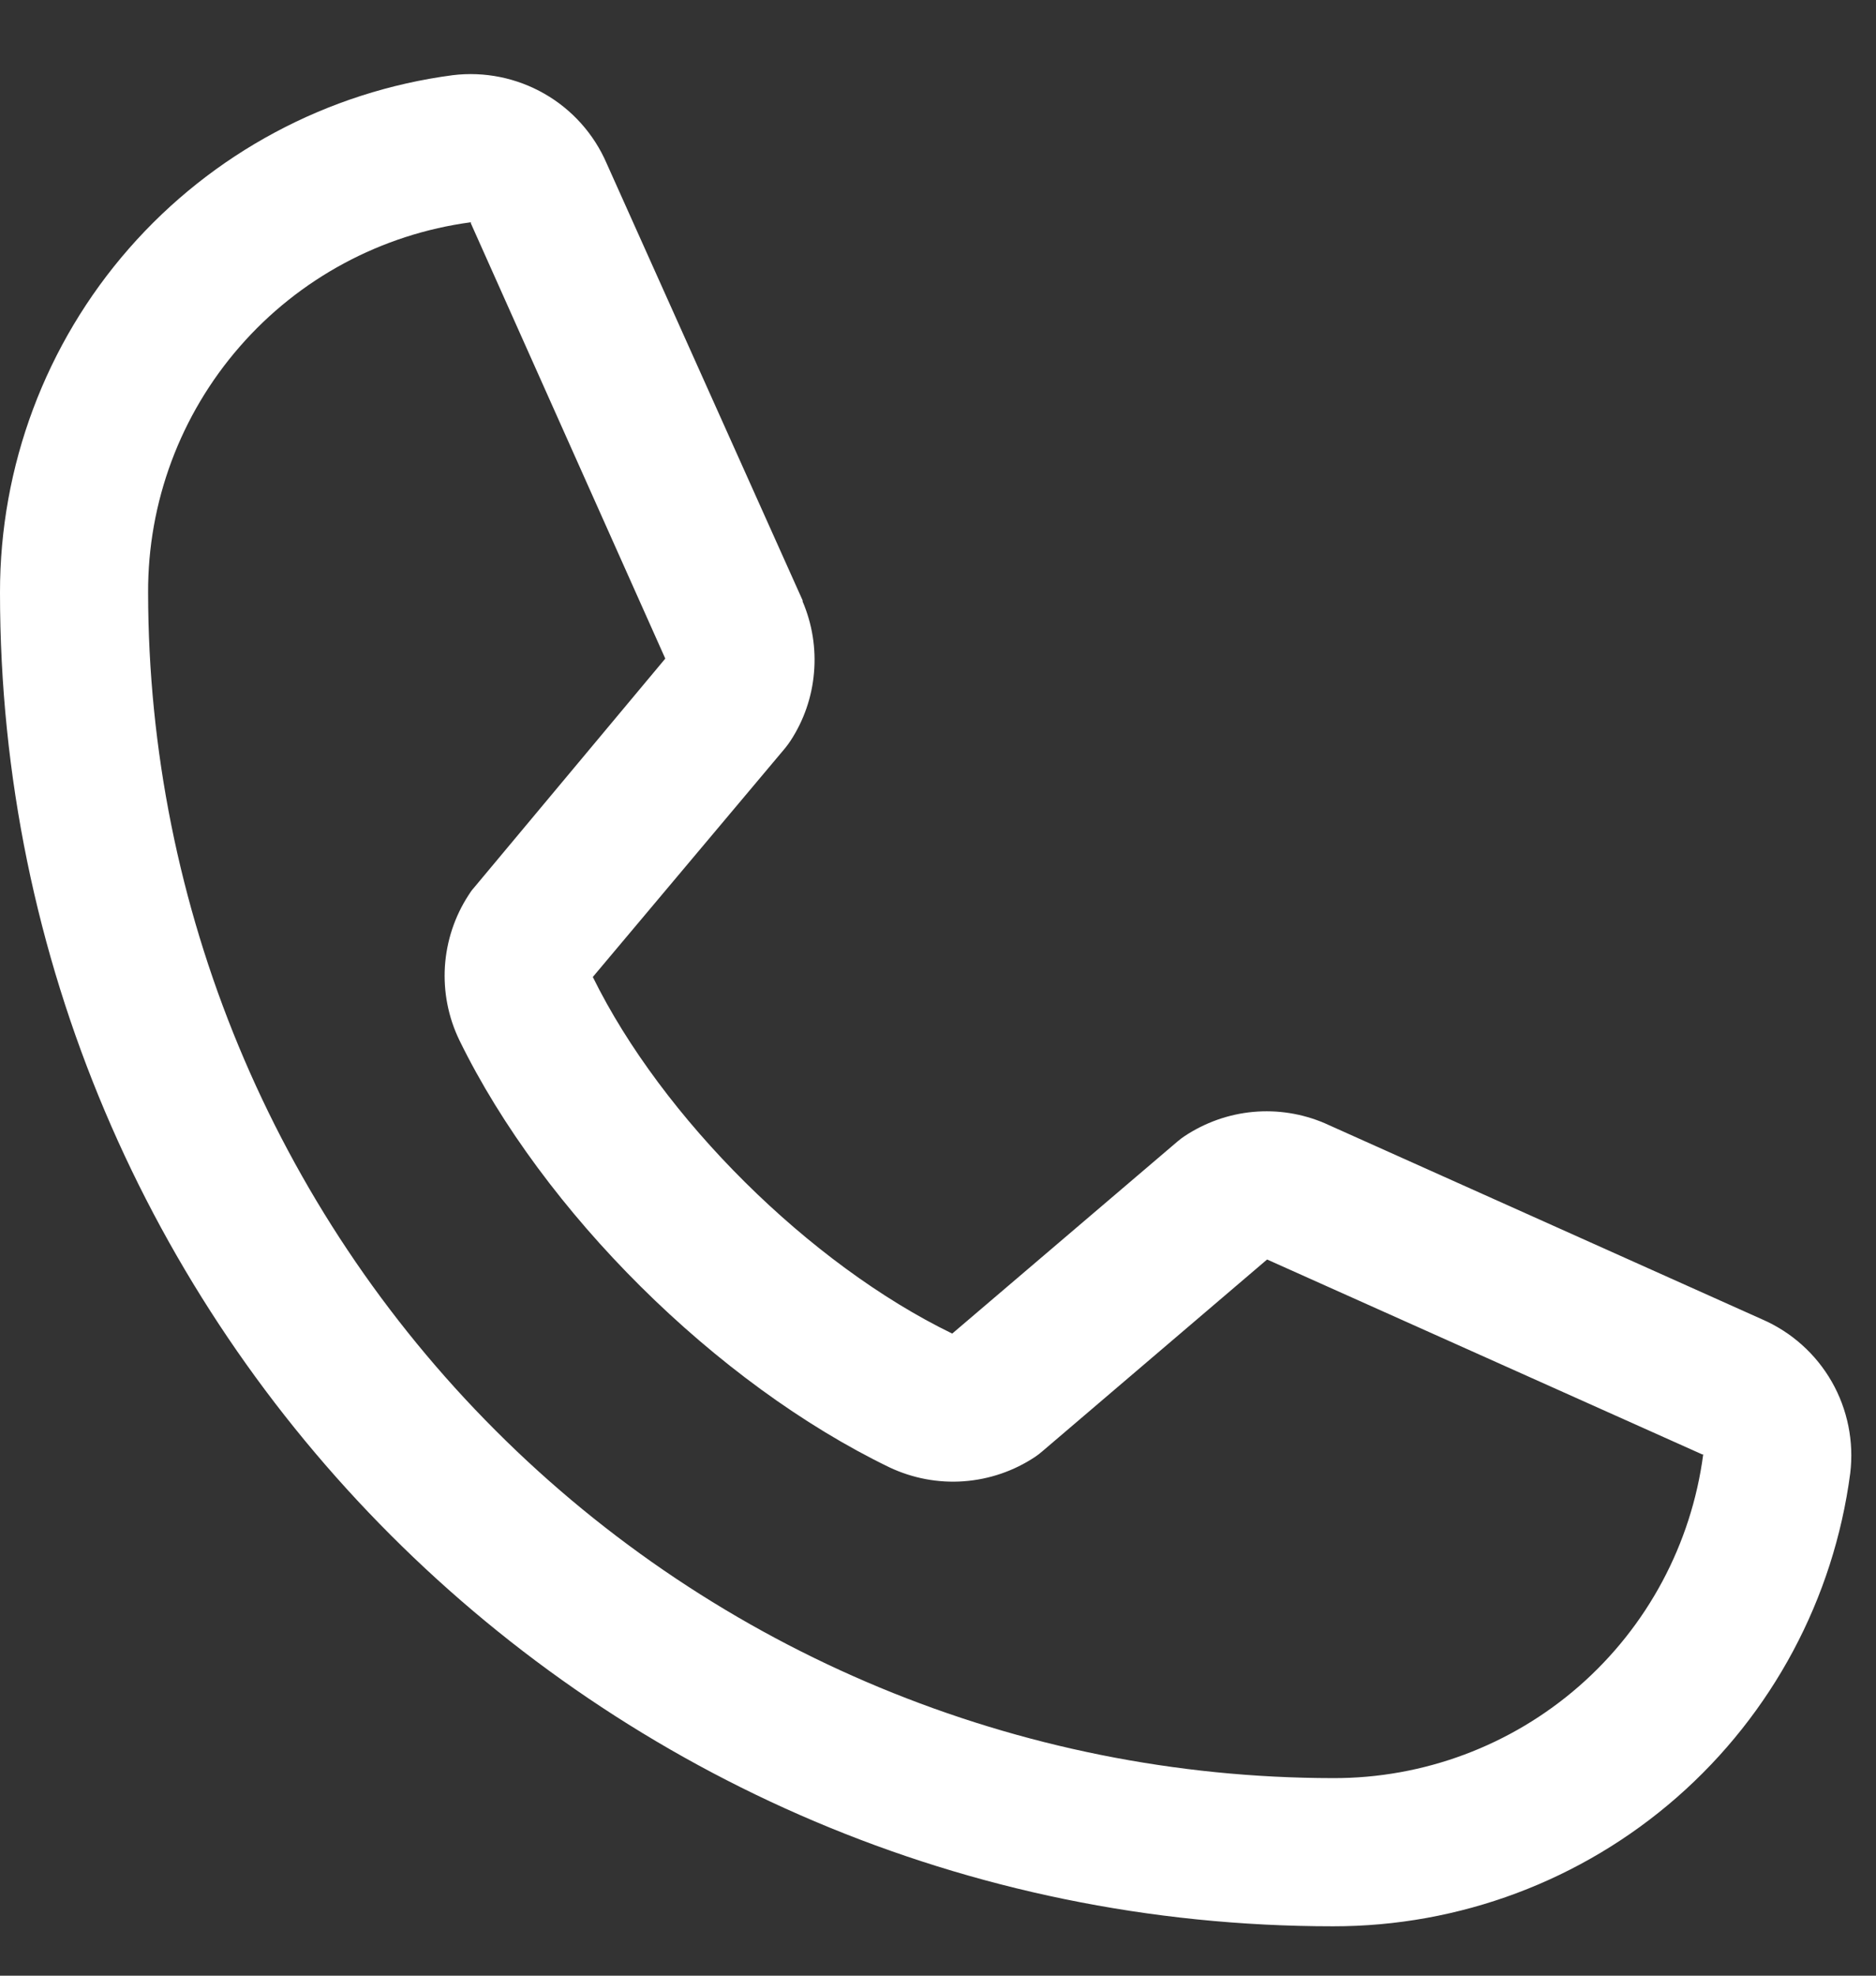 <svg width="19" height="20" viewBox="0 0 19 20" fill="none" xmlns="http://www.w3.org/2000/svg">
<rect x="0" y="0" width="19" height="20" fill="#333333" stroke="none"/>
<path d="M17.847 13.356L13.431 11.377L13.418 11.371C13.189 11.273 12.939 11.233 12.691 11.256C12.442 11.279 12.204 11.364 11.996 11.502C11.972 11.518 11.948 11.536 11.926 11.555L9.644 13.5C8.198 12.798 6.706 11.317 6.004 9.89L7.952 7.573C7.971 7.55 7.988 7.526 8.005 7.501C8.141 7.294 8.223 7.057 8.244 6.811C8.266 6.564 8.226 6.316 8.129 6.089V6.078L6.144 1.654C6.016 1.357 5.794 1.109 5.514 0.949C5.233 0.788 4.907 0.722 4.586 0.761C3.316 0.928 2.15 1.552 1.306 2.516C0.462 3.48 -0.002 4.719 8.4831e-06 6C8.4831e-06 13.444 6.056 19.5 13.5 19.5C14.781 19.502 16.02 19.038 16.984 18.194C17.948 17.35 18.572 16.184 18.739 14.914C18.778 14.593 18.712 14.267 18.552 13.987C18.391 13.706 18.144 13.485 17.847 13.356ZM13.5 18C10.319 17.997 7.268 16.731 5.019 14.481C2.769 12.232 1.503 9.182 1.5 6C1.496 5.085 1.826 4.199 2.428 3.509C3.029 2.819 3.862 2.371 4.769 2.25C4.769 2.254 4.769 2.257 4.769 2.261L6.738 6.667L4.8 8.987C4.78 9.009 4.762 9.034 4.747 9.059C4.605 9.276 4.523 9.525 4.506 9.783C4.49 10.041 4.54 10.298 4.653 10.531C5.502 12.268 7.253 14.005 9.008 14.854C9.243 14.965 9.502 15.014 9.761 14.995C10.02 14.976 10.269 14.891 10.485 14.747C10.509 14.731 10.532 14.713 10.554 14.694L12.833 12.75L17.24 14.723H17.25C17.13 15.632 16.683 16.466 15.993 17.069C15.303 17.672 14.417 18.003 13.5 18Z" fill="white"/>
</svg>

